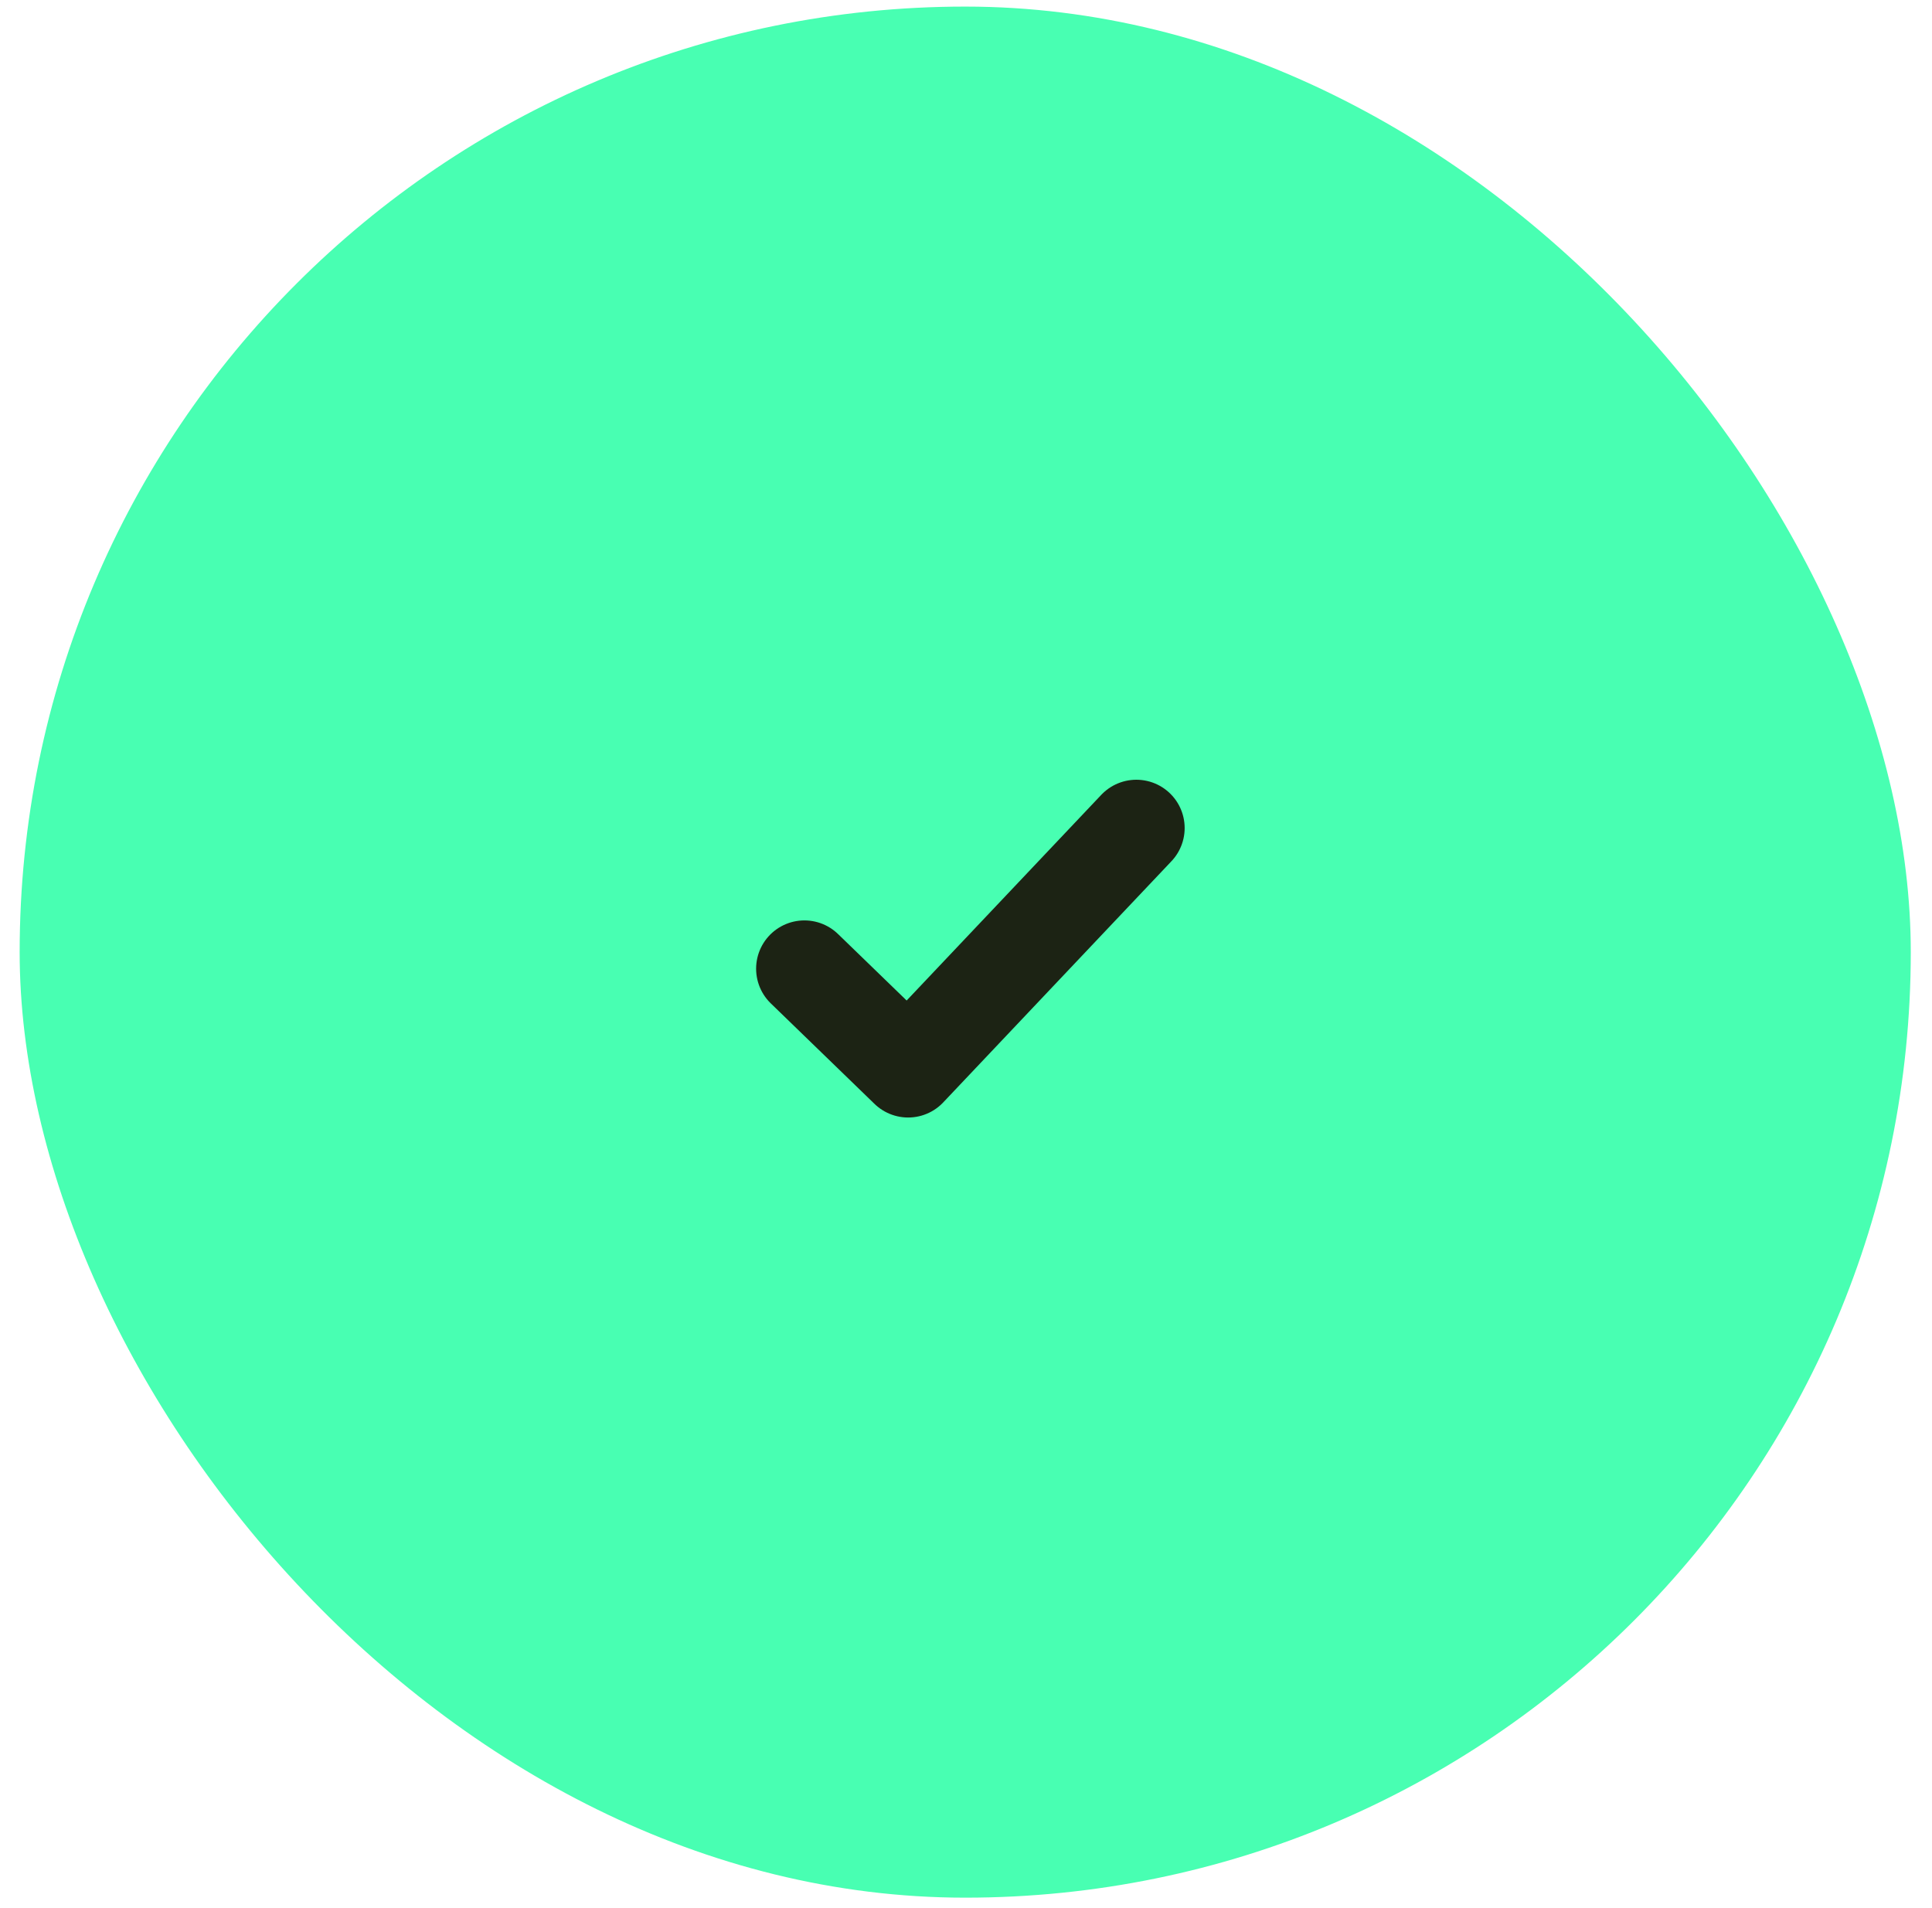 <svg width="80" height="79" viewBox="0 0 80 79" fill="none" xmlns="http://www.w3.org/2000/svg">
<rect x="0.814" y="0.273" width="78.307" height="78.307" rx="39.154" fill="#48FFB2"/>
<path d="M33.309 40.113L37.604 44.275L47.054 34.288" stroke="#1C2314" stroke-width="4" stroke-linecap="round" stroke-linejoin="round"/>
</svg>
